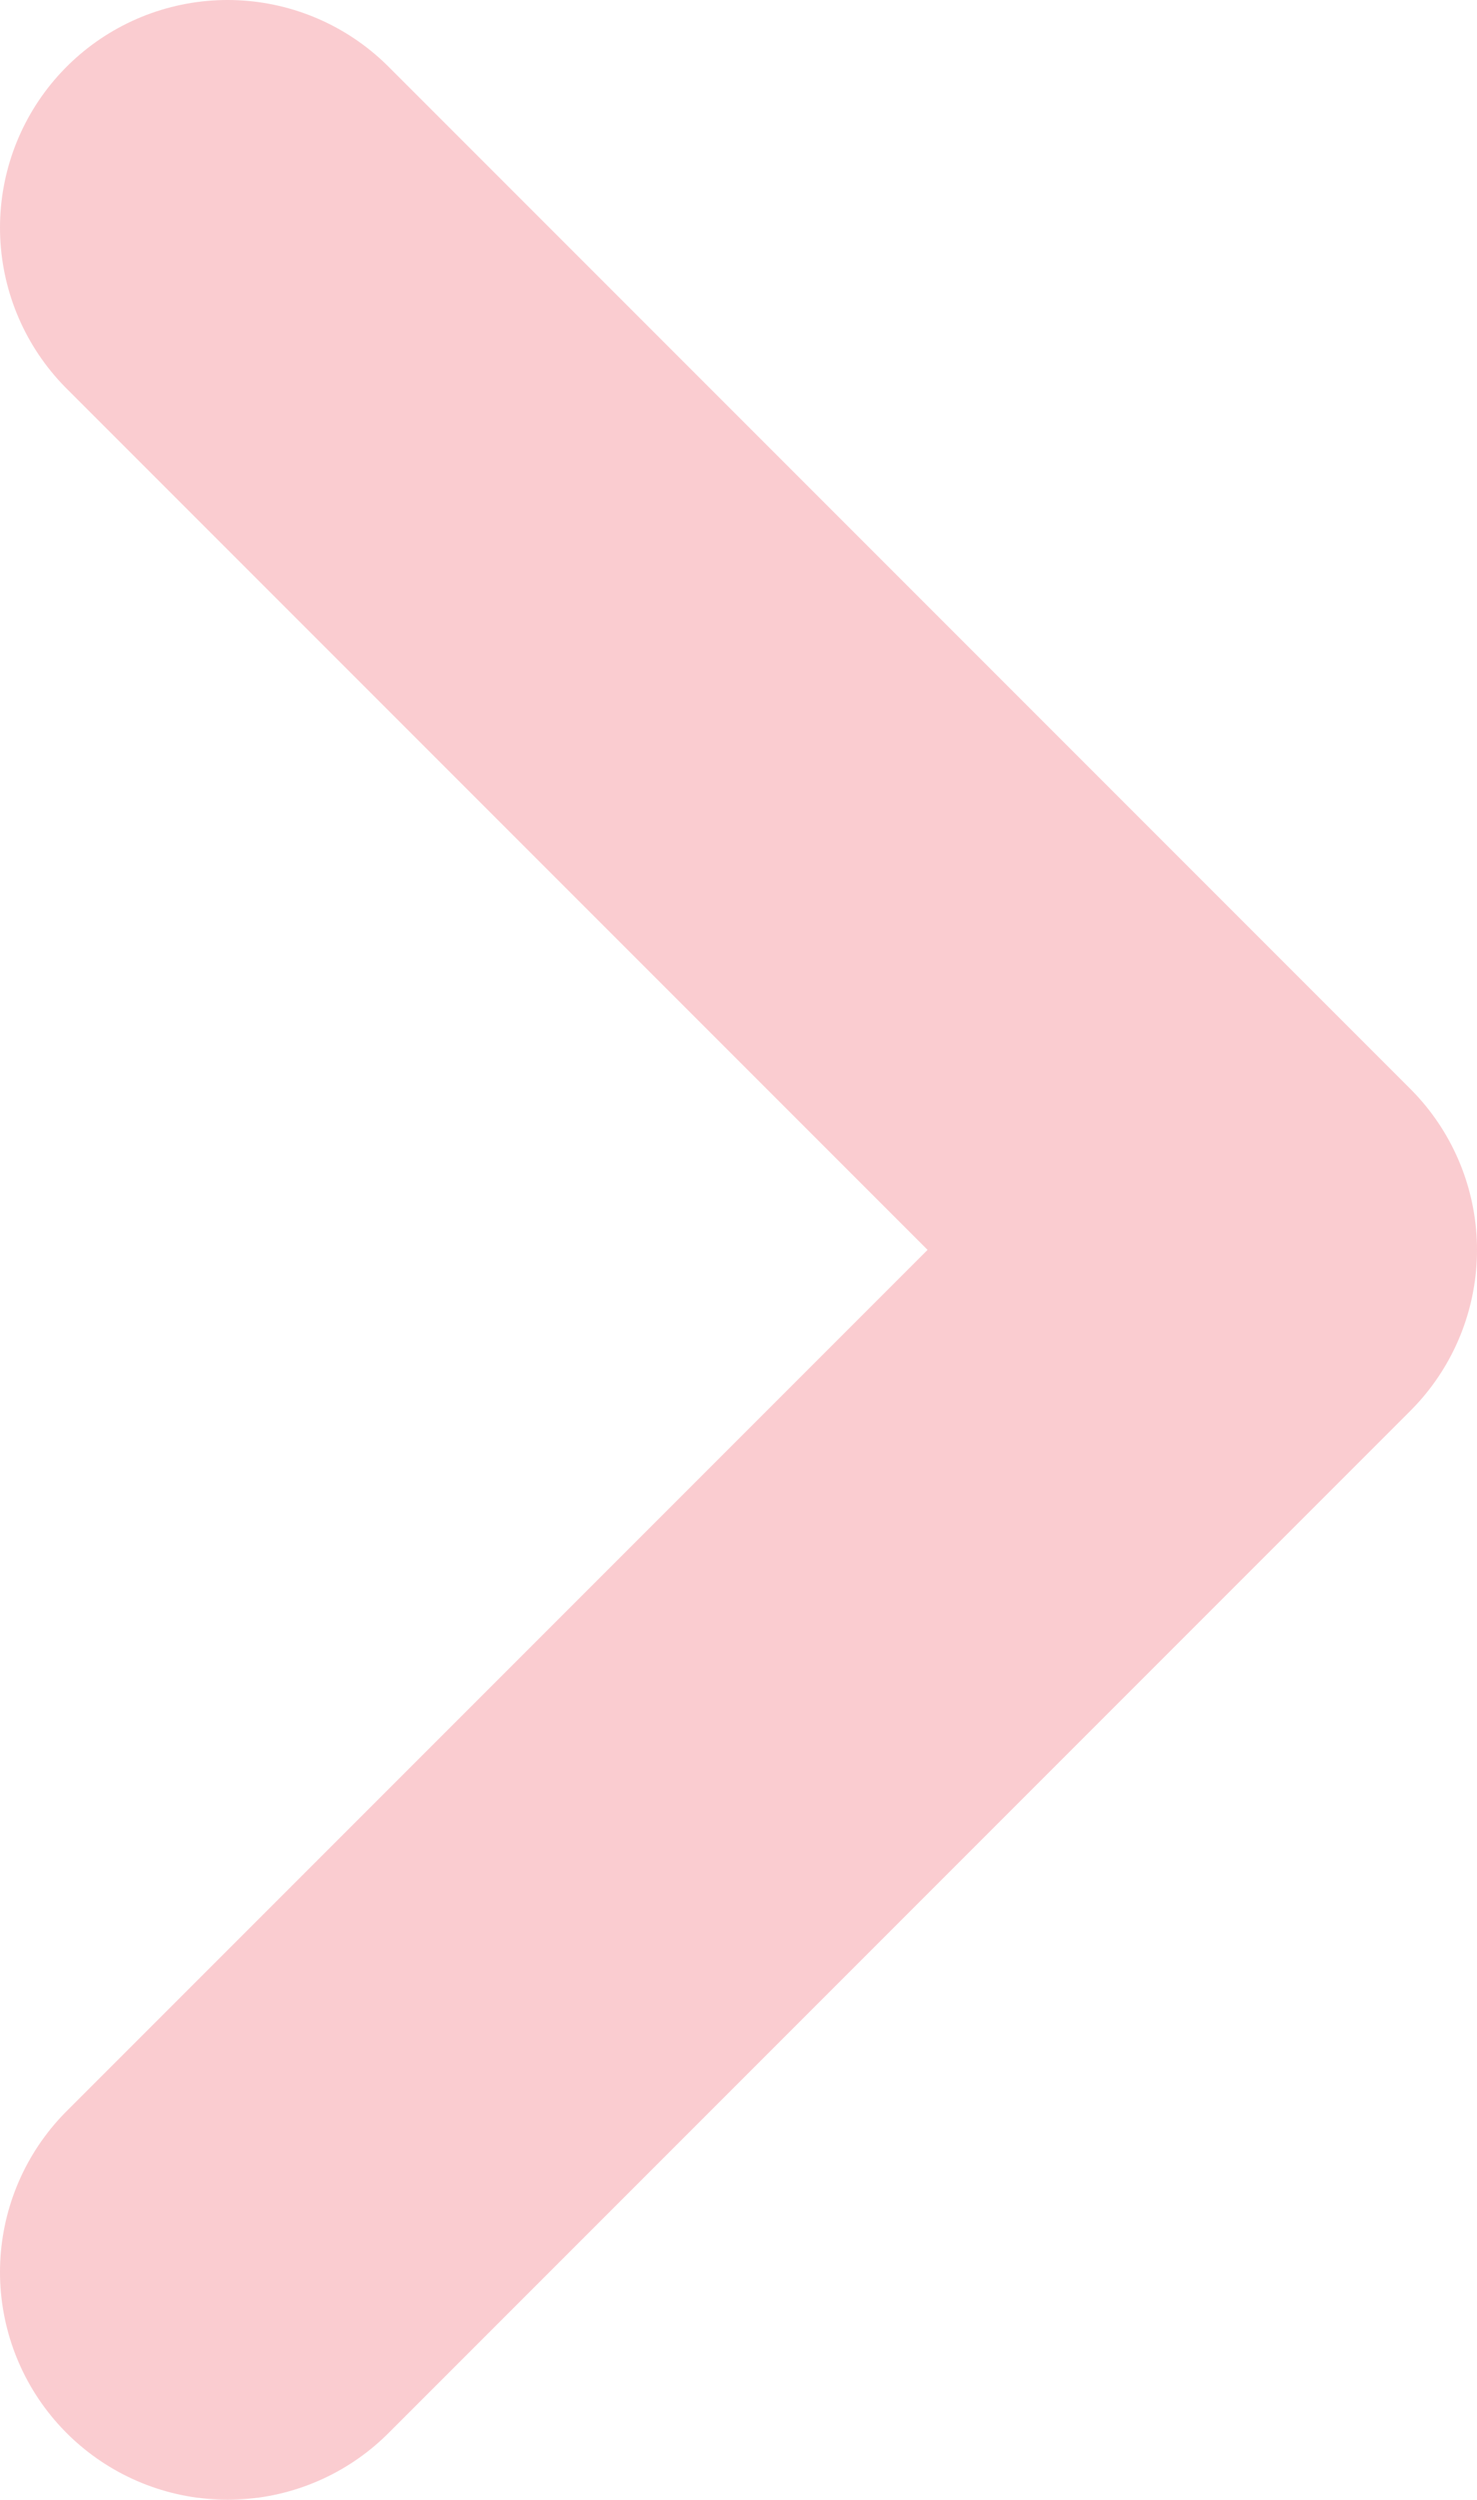 <svg xmlns="http://www.w3.org/2000/svg" viewBox="0 0 6.49 10.98"><g data-name="レイヤー 2"><path fill="none" stroke="#faccd0" stroke-linecap="round" stroke-linejoin="round" stroke-width="2" d="M1 1l4.49 4.49L1 9.98" data-name="レイヤー 1"/></g></svg>